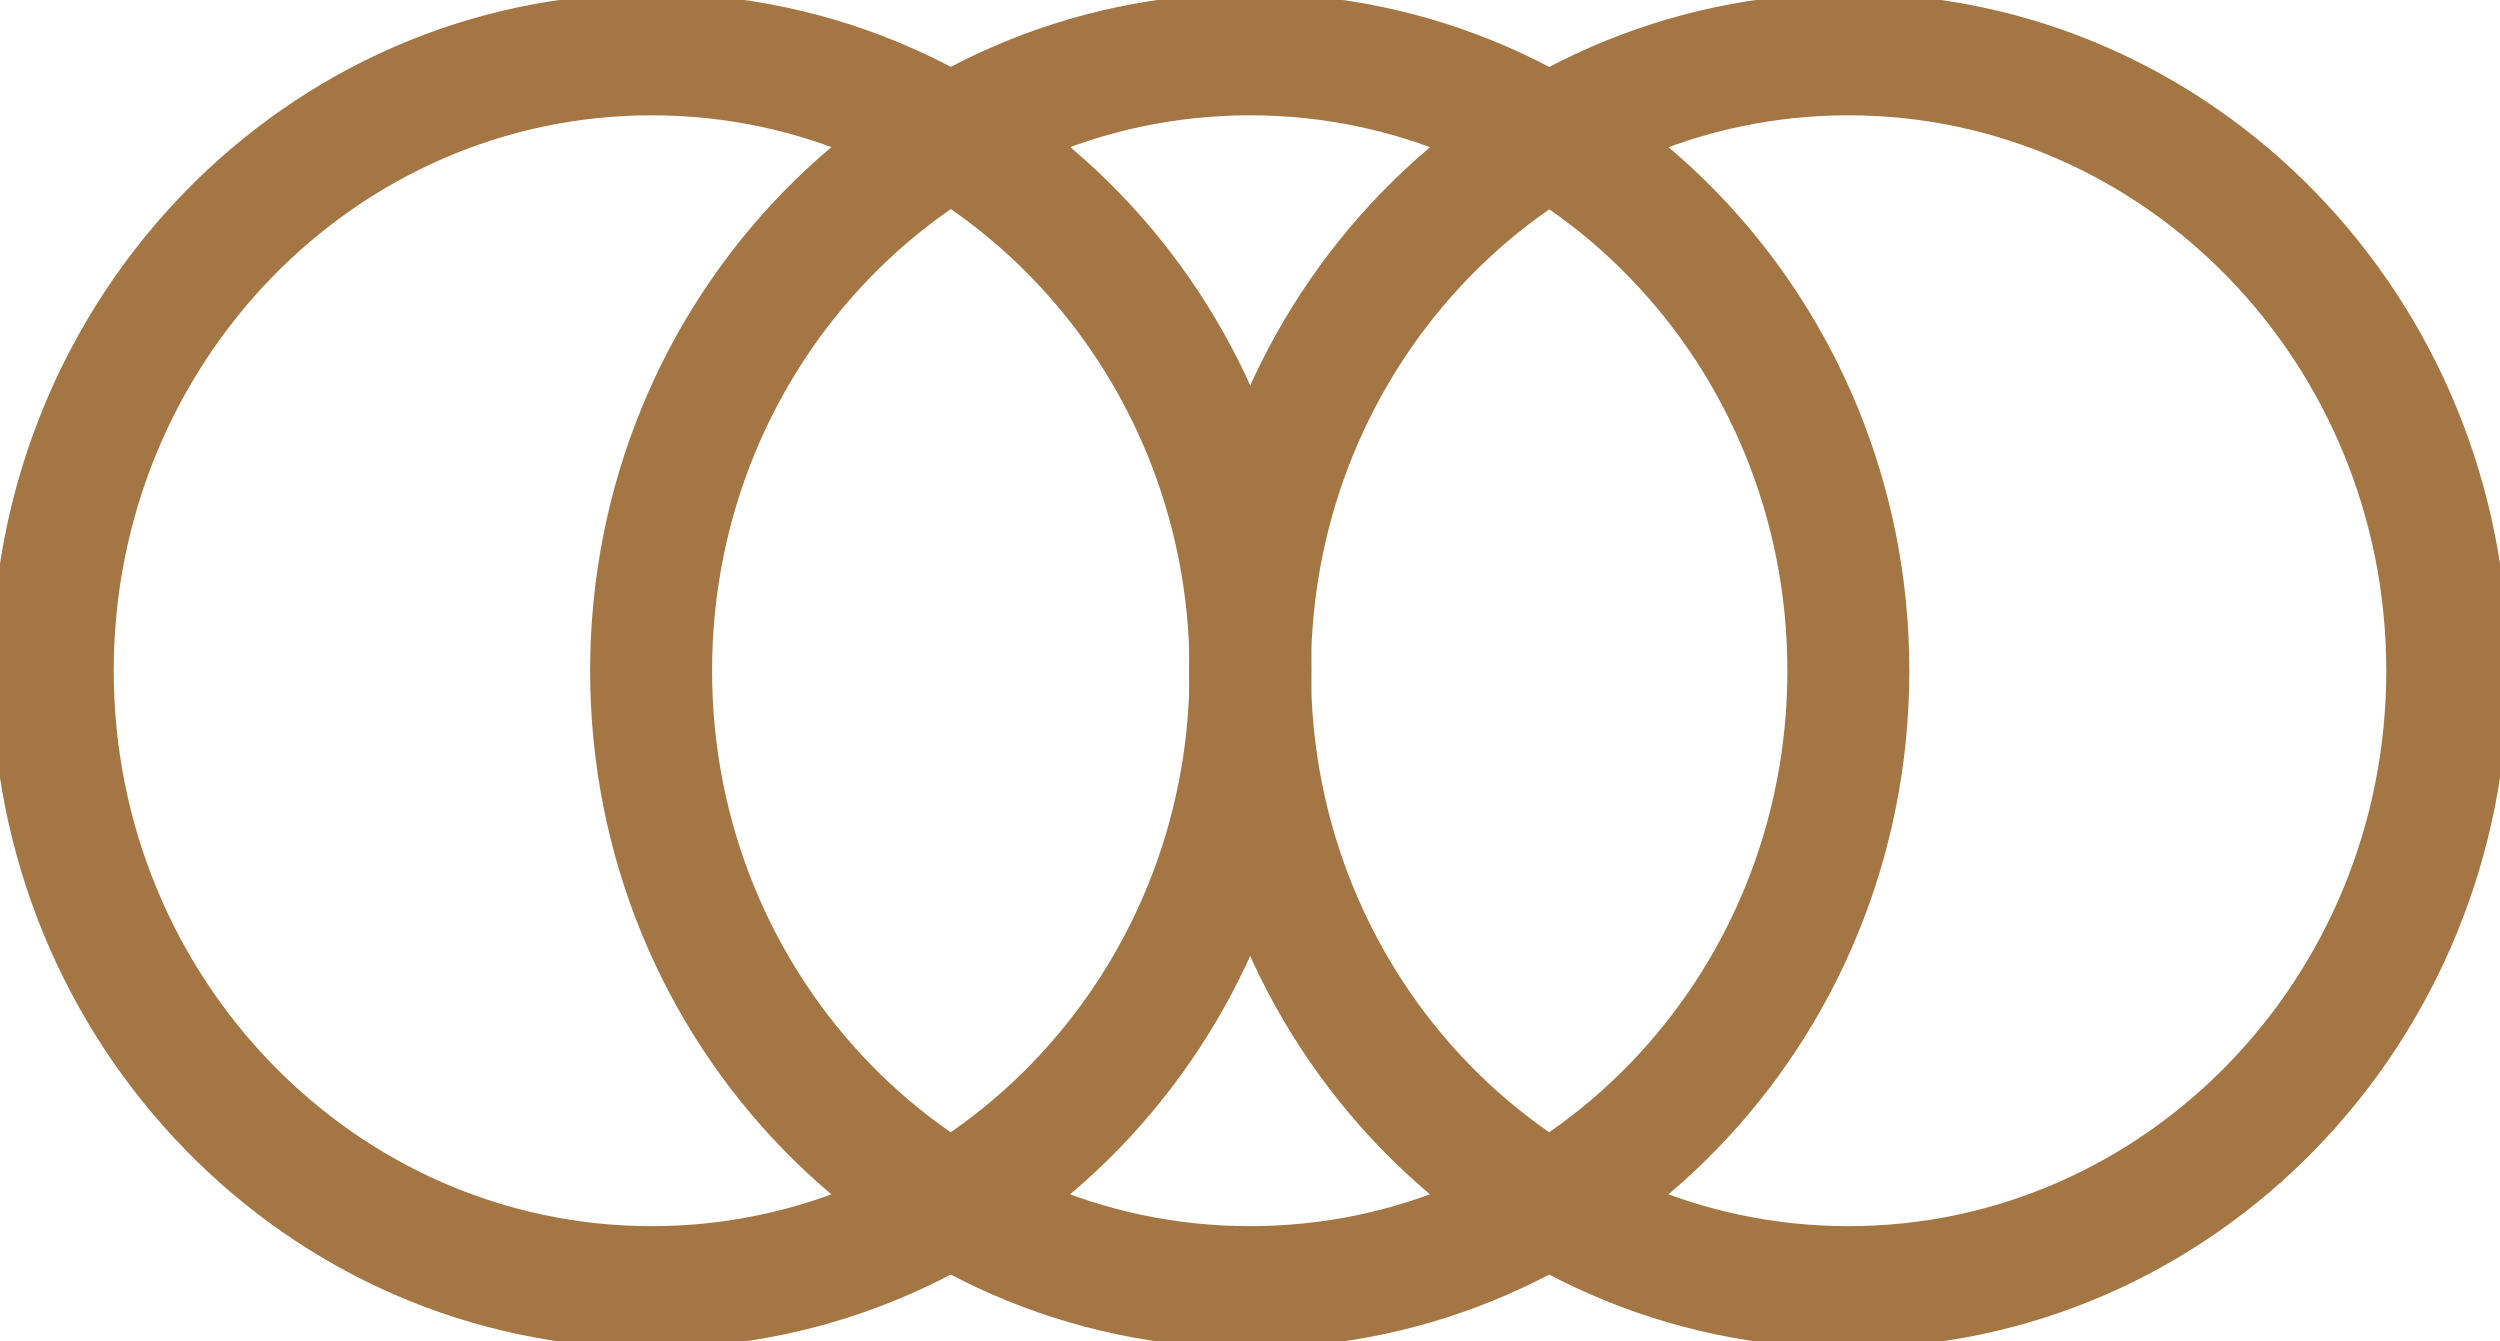 <svg width="41" height="22" viewBox="0 0 41 22" fill="none" xmlns="http://www.w3.org/2000/svg">
<g clip-path="url(#clip0_792_7175)">
<path d="M30.313 0.891C35.739 0.891 40.135 5.42 40.135 11C40.135 16.58 35.739 21.109 30.313 21.109C24.887 21.109 20.5 16.58 20.5 11C20.5 5.42 24.896 0.891 30.313 0.891Z" stroke="#A37644" stroke-width="2" stroke-linecap="round" stroke-linejoin="round"/>
<path d="M10.687 0.891C16.113 0.891 20.509 5.42 20.509 11C20.509 16.58 16.104 21.109 10.687 21.109C5.27 21.109 0.865 16.58 0.865 11C0.865 5.42 5.261 0.891 10.687 0.891Z" stroke="#A37644" stroke-width="2" stroke-linecap="round" stroke-linejoin="round"/>
<path d="M20.5 0.891C25.926 0.891 30.313 5.42 30.313 11C30.313 16.58 25.926 21.109 20.5 21.109C15.074 21.109 10.678 16.58 10.678 11C10.678 5.42 15.074 0.891 20.5 0.891Z" stroke="#A37644" stroke-width="2" stroke-linecap="round" stroke-linejoin="round"/>
</g>
<defs>
<clipPath id="clip0_792_7175">
<rect width="22" height="41" fill="white" transform="matrix(0 -1 1 0 0 22)"/>
</clipPath>
</defs>
</svg>
